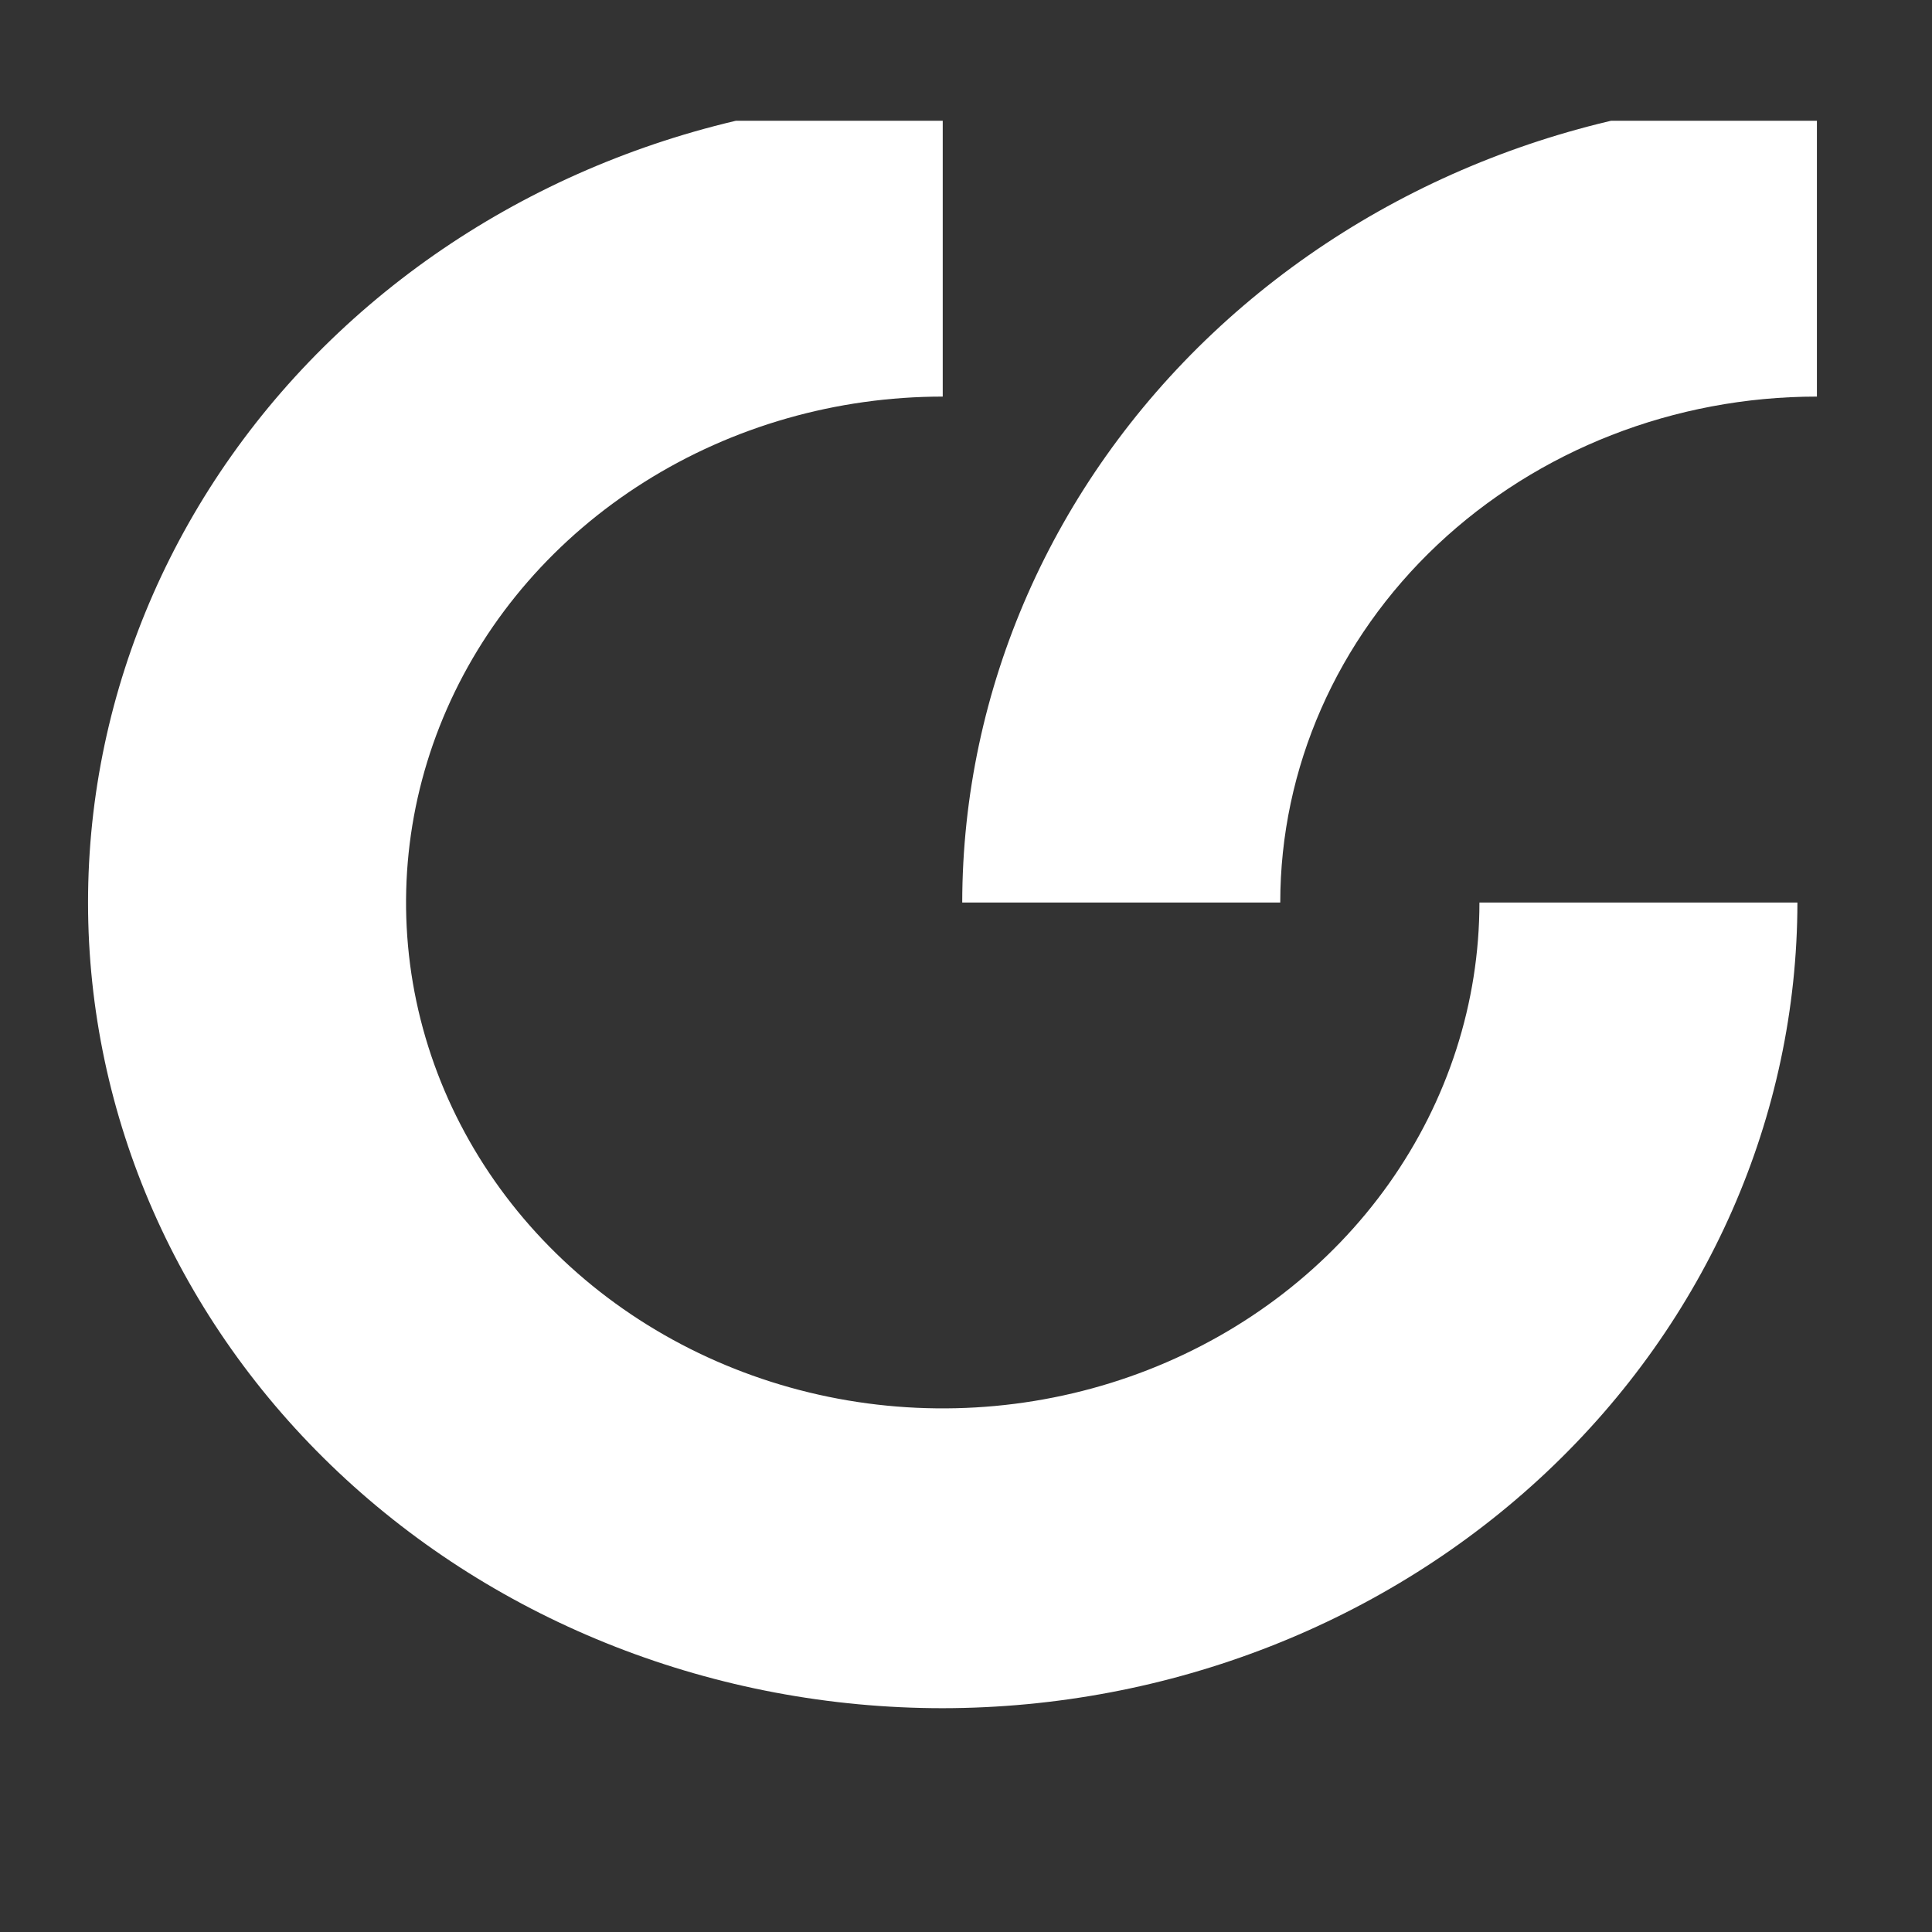 <svg width="44" height="44" viewBox="0 0 44 44" fill="none" xmlns="http://www.w3.org/2000/svg">
<rect x="0" y="0" width="44" height="44" fill="#333333" stroke="none"/>
<g clip-path="url(#clip0_1169_5977)">
<path d="M29.157 20.554H21.914C21.921 15.689 23.974 11.026 27.623 7.586C31.272 4.147 36.219 2.211 41.379 2.205V9.032C38.137 9.032 35.029 10.246 32.736 12.407C30.444 14.568 29.157 17.498 29.157 20.554Z" fill="white"/>
<path d="M21.47 38.903C16.308 38.903 11.356 36.97 7.706 33.529C4.055 30.087 2.005 25.42 2.005 20.554C2.005 15.687 4.055 11.02 7.706 7.579C11.356 4.138 16.308 2.205 21.47 2.205V9.032C19.053 9.032 16.69 9.708 14.68 10.974C12.67 12.24 11.103 14.039 10.178 16.145C9.253 18.25 9.011 20.567 9.482 22.802C9.954 25.036 11.118 27.089 12.828 28.701C14.537 30.312 16.715 31.409 19.086 31.854C21.456 32.298 23.914 32.07 26.147 31.198C28.381 30.326 30.29 28.849 31.633 26.955C32.976 25.06 33.693 22.832 33.693 20.554H40.935C40.929 25.419 38.877 30.082 35.227 33.522C31.578 36.962 26.631 38.897 21.47 38.903Z" fill="white"/>
</g>
<defs>
<clipPath id="clip0_1169_5977">
<rect width="40" height="38.5" fill="white" transform="translate(2 2.75)"/>
</clipPath>
</defs>
</svg>
